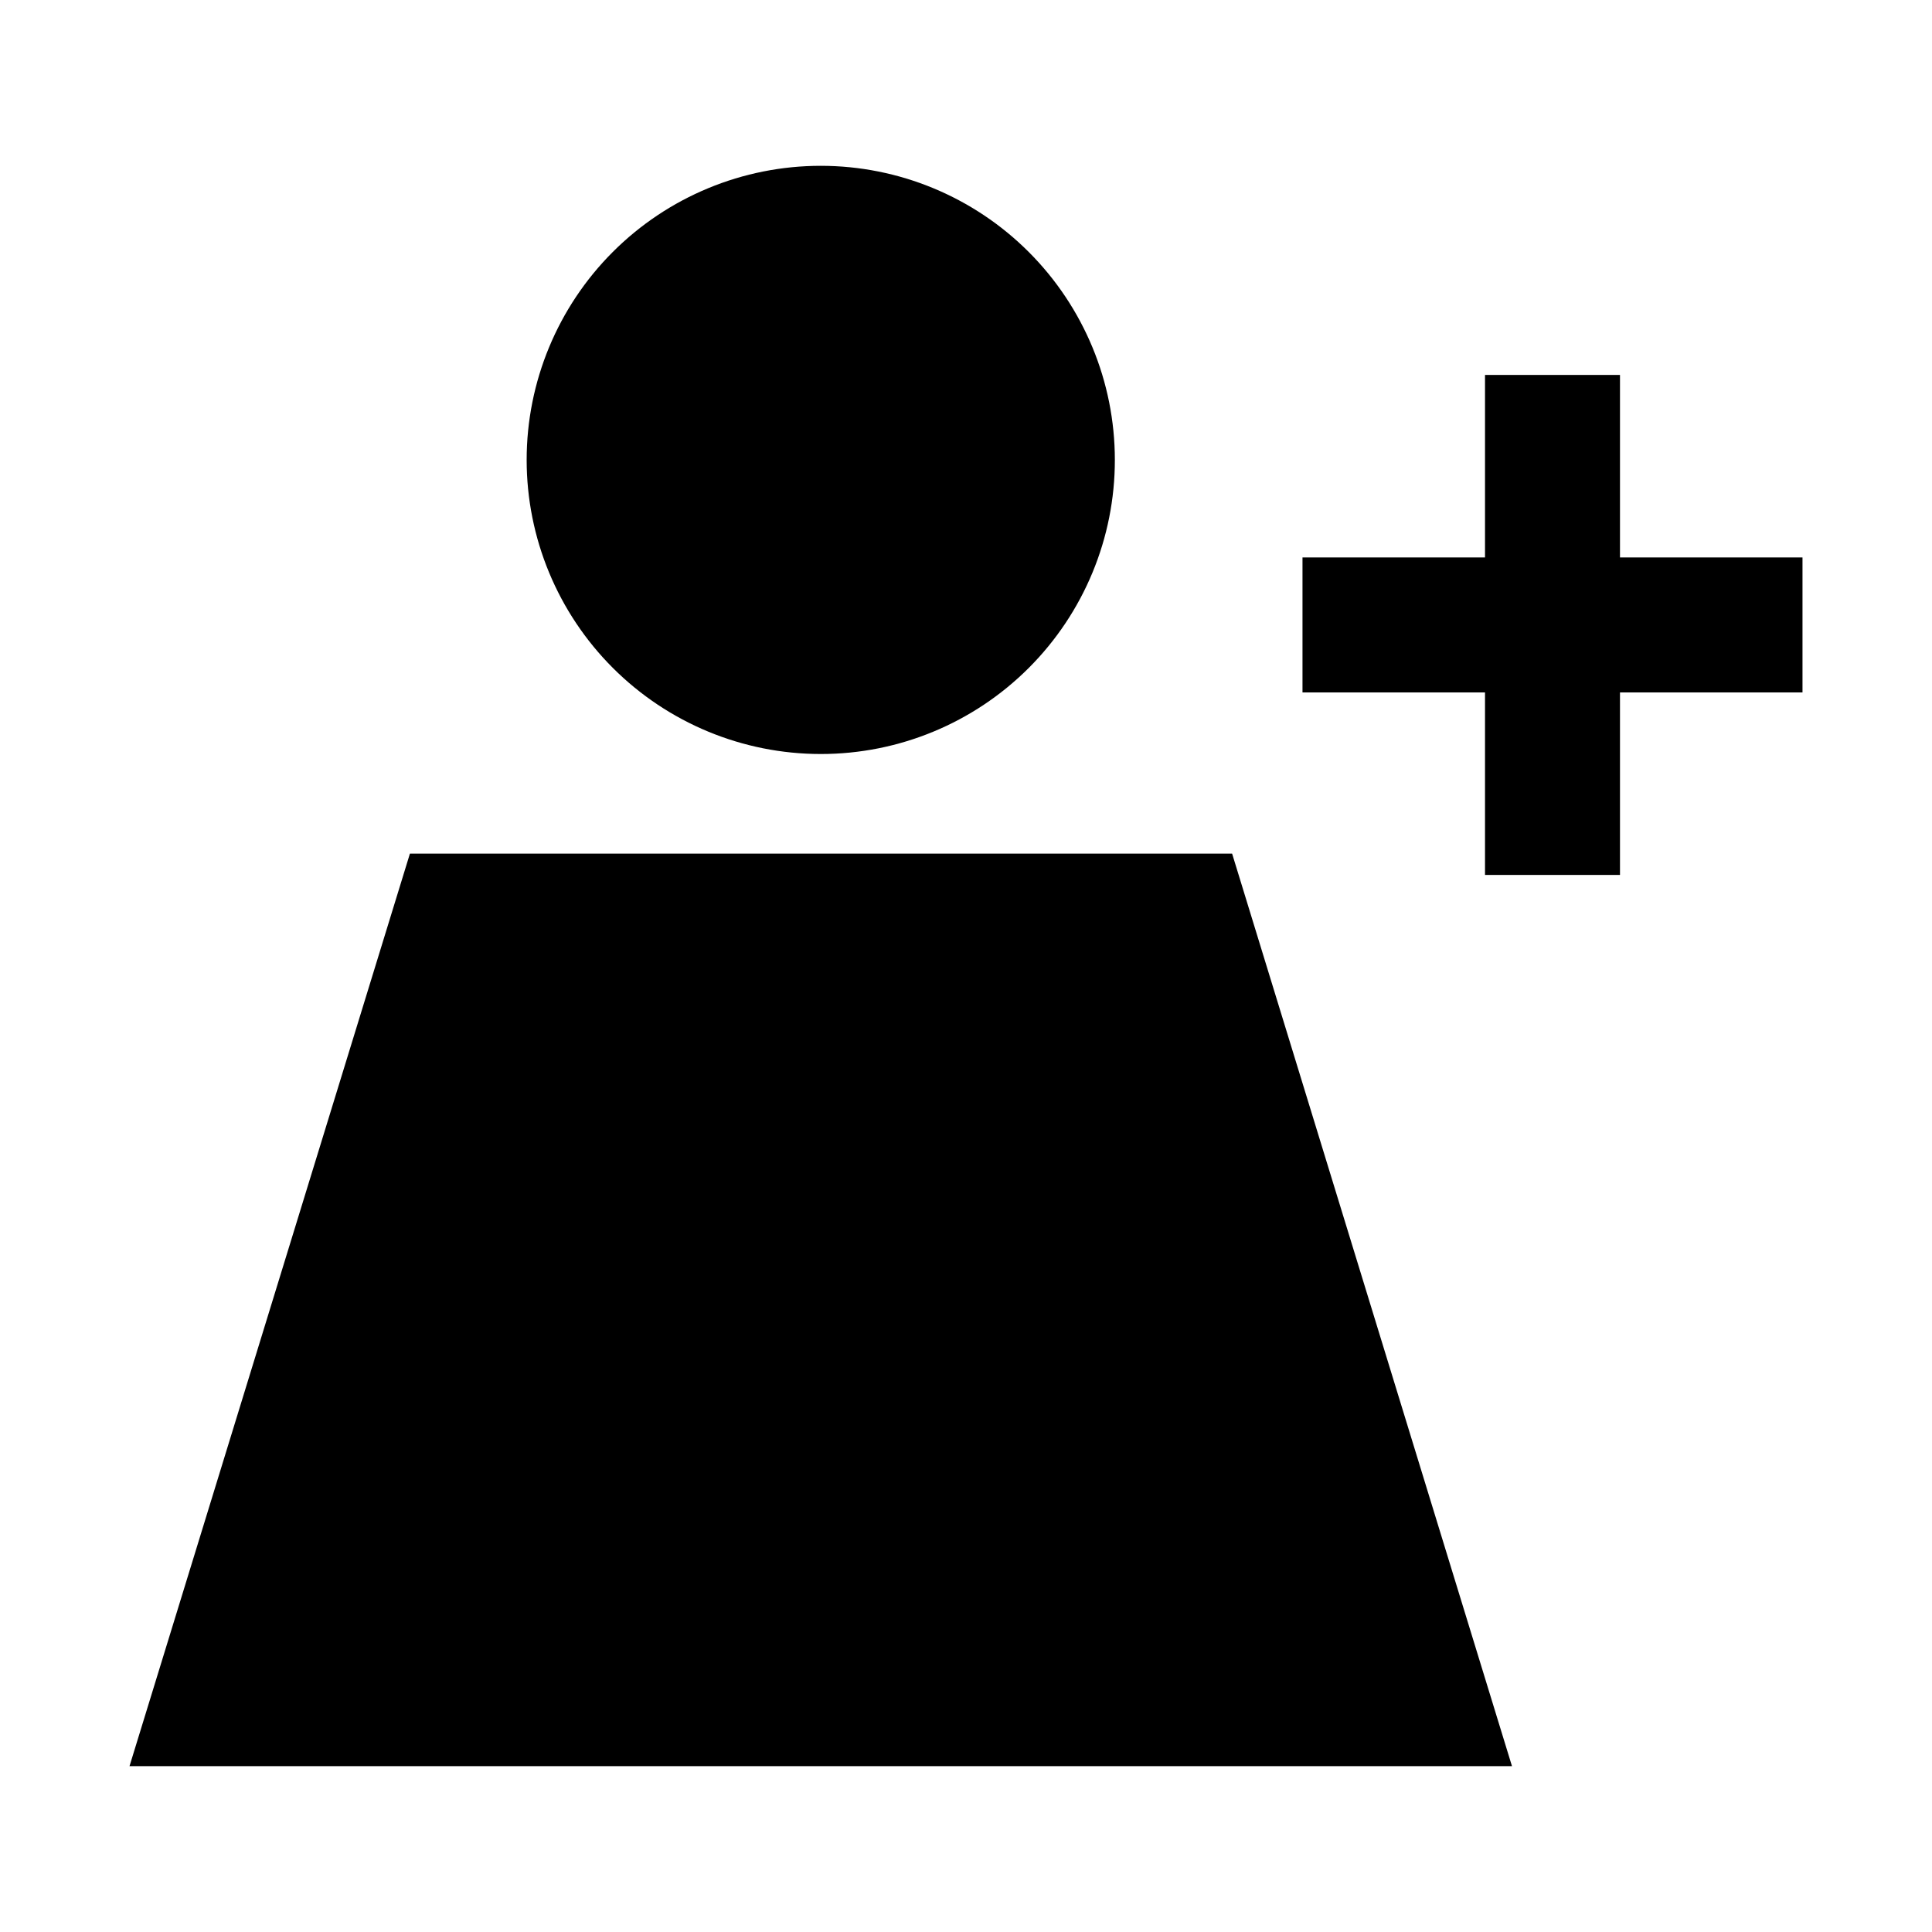 <?xml version="1.0" encoding="UTF-8"?>
<!-- Uploaded to: ICON Repo, www.svgrepo.com, Generator: ICON Repo Mixer Tools -->
<svg fill="#000000" width="800px" height="800px" version="1.1" viewBox="144 144 512 512" xmlns="http://www.w3.org/2000/svg">
 <g>
  <path d="m361.51 343.82c-20.672 0-40.496-8.211-55.113-22.828-14.613-14.617-22.828-34.441-22.828-55.113 0-20.668 8.215-40.492 22.828-55.109 14.617-14.617 34.441-22.828 55.113-22.828 20.672 0 40.496 8.211 55.109 22.828 14.617 14.617 22.828 34.441 22.828 55.109 0.016 20.676-8.191 40.508-22.812 55.129-14.617 14.617-34.449 22.824-55.125 22.812z"/>
  <path d="m544.69 612.05h-366.37l74.312-241.83h217.89z"/>
  <path d="m621.68 327.5h-48.367v48.367h-35.77v-48.367h-48.367v-35.77h48.367v-48.367h35.77v48.367h48.367z"/>
 </g>
</svg>